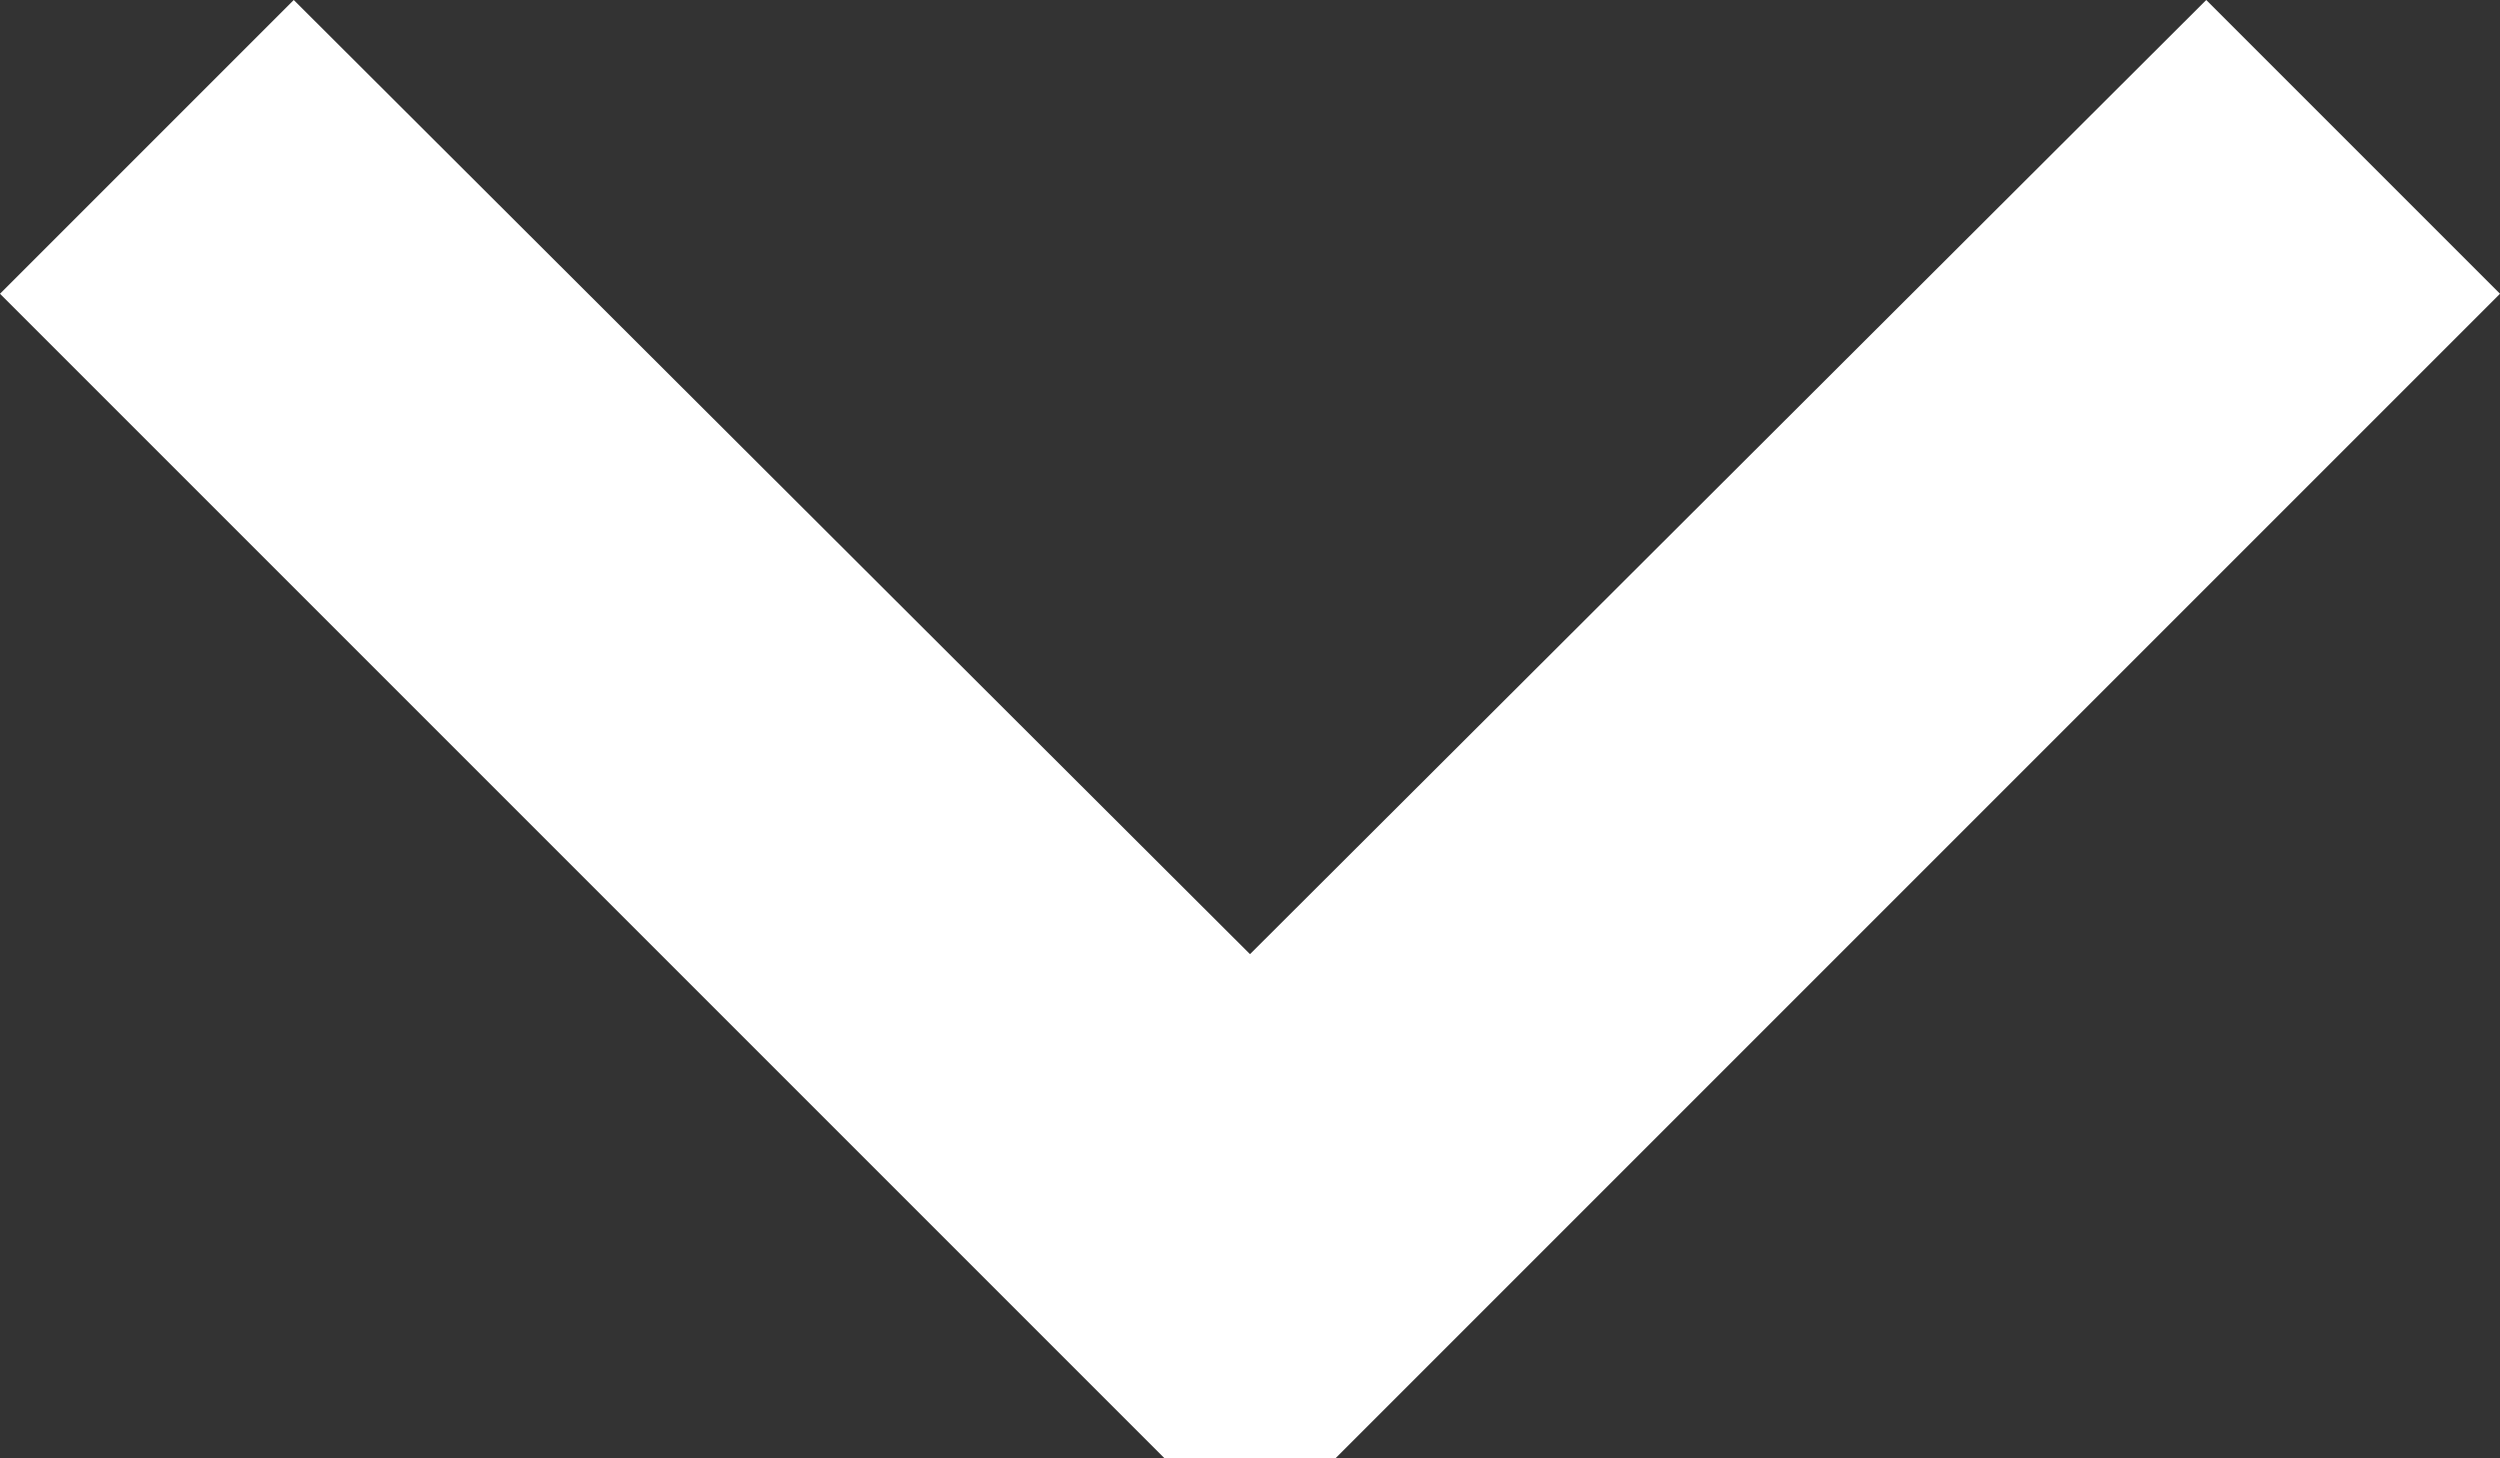 <?xml version="1.0" encoding="UTF-8"?>
<svg width="12px" height="7px" viewBox="0 0 12 7" version="1.1" xmlns="http://www.w3.org/2000/svg" xmlns:xlink="http://www.w3.org/1999/xlink">
    <rect x="0" y="0" width="12" height="7" fill="#333333" stroke="none"/>
    <title>Arrow Down Icon White</title>
    <g id="Arrow-Down-Icon-White" stroke="none" stroke-width="1" fill="none" fill-rule="evenodd">
        <polygon id="Icon" fill="#FFFFFF" fill-rule="nonzero" points="10.59 0 6 4.58 1.41 0 0 1.41 6 7.41 12 1.41"></polygon>
    </g>
</svg>